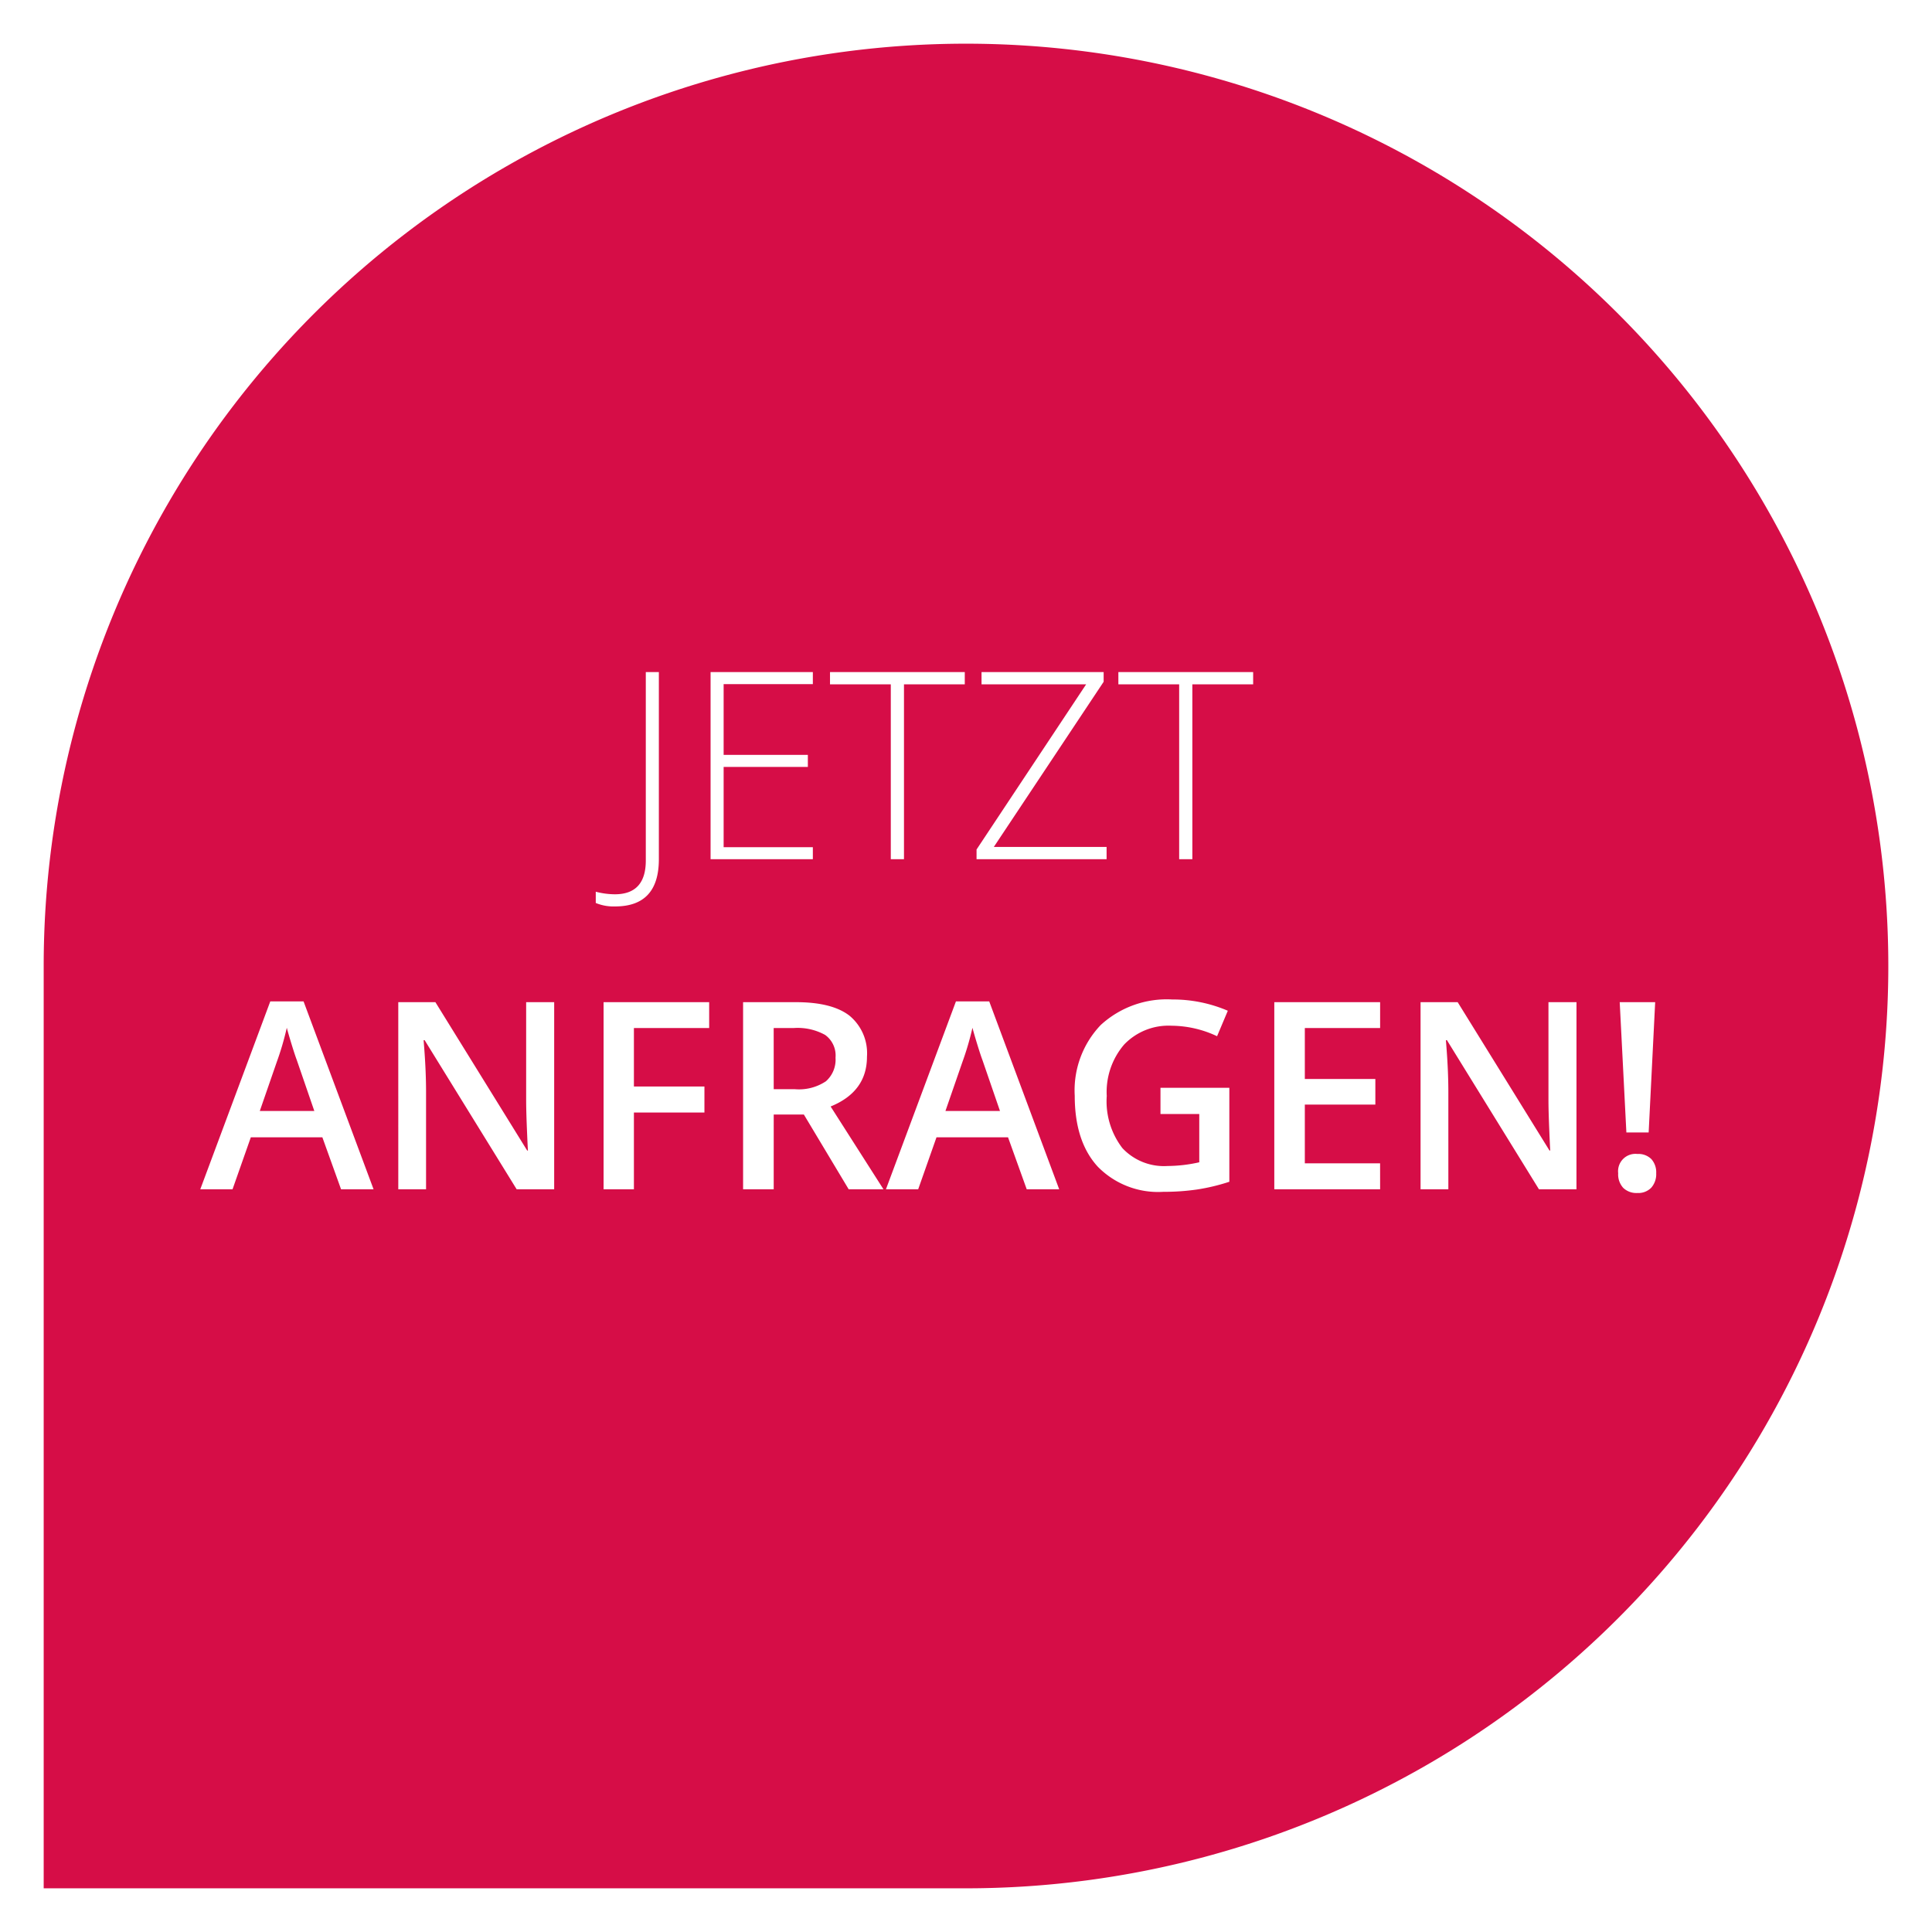 <svg xmlns="http://www.w3.org/2000/svg" xmlns:xlink="http://www.w3.org/1999/xlink" width="199" height="199" viewBox="0 0 199 199">
  <defs>
    <filter id="Rechteck_2" x="0" y="0" width="199" height="199" filterUnits="userSpaceOnUse">
      <feOffset dx="3" dy="3" input="SourceAlpha"/>
      <feGaussianBlur stdDeviation="1.5" result="blur"/>
      <feFlood flood-color="#020a0a" flood-opacity="0.251"/>
      <feComposite operator="in" in2="blur"/>
      <feComposite in="SourceGraphic"/>
    </filter>
  </defs>
  <g id="Gruppe_339" data-name="Gruppe 339" transform="translate(-346.5 -538.72)">
    <g id="Gruppe_340" data-name="Gruppe 340">
      <g transform="matrix(1, 0, 0, 1, 346.5, 538.72)" filter="url(#Rechteck_2)">
        <path id="Rechteck_2-2" data-name="Rechteck 2" d="M95,0h95a0,0,0,0,1,0,0V95a95,95,0,0,1-95,95h0A95,95,0,0,1,0,95v0A95,95,0,0,1,95,0Z" transform="translate(191.5 191.5) rotate(180)" fill="#d60d47"/>
      </g>
      <path id="Pfad_14" data-name="Pfad 14" d="M-33.144,4.865a4.8,4.8,0,0,1-1.991-.356V3.349a7.91,7.91,0,0,0,1.964.264q3.19,0,3.19-3.48V-19.274h1.345V0Q-28.635,4.865-33.144,4.865ZM-12.775,0H-23.309V-19.274h10.534v1.239h-9.189v7.291h8.675v1.239h-8.675v8.266h9.189Zm9.387,0H-4.746V-18.009h-6.262v-1.266H2.874v1.266H-3.388Zm20.87,0H4.087V-1L15.372-18.009H4.6v-1.266H17.178v1L5.867-1.266H17.481Zm8.833,0H24.957V-18.009H18.694v-1.266H32.577v1.266H26.314ZM-61.37,34l-1.925-5.353h-7.37L-72.549,34h-3.322l7.211-19.354h3.428L-58.021,34Zm-2.755-8.068-1.806-5.247q-.2-.527-.547-1.661t-.481-1.661A29.546,29.546,0,0,1-68,20.909l-1.74,5.023ZM-39.419,34h-3.863l-9.479-15.359h-.105l.066.857q.185,2.452.185,4.482V34h-2.861V14.726h3.823l9.453,15.28h.079q-.026-.3-.105-2.208t-.079-2.973v-10.1h2.887Zm8.213,0H-34.33V14.726h10.876v2.663h-7.752v6.025h7.264V26.09h-7.264Zm14.4-10.31h2.188a5,5,0,0,0,3.19-.817,2.966,2.966,0,0,0,.989-2.426A2.611,2.611,0,0,0-11.509,18.1a5.855,5.855,0,0,0-3.217-.712h-2.083Zm0,2.61V34H-19.96V14.726h5.445q3.731,0,5.524,1.4A5.018,5.018,0,0,1-7.2,20.342q0,3.6-3.744,5.128L-5.5,34H-9.083L-13.7,26.3ZM9.255,34,7.33,28.647H-.04L-1.925,34H-5.247L1.964,14.646H5.392L12.6,34ZM6.5,25.932,4.693,20.685q-.2-.527-.547-1.661t-.481-1.661a29.546,29.546,0,0,1-1.042,3.546L.883,25.932Zm16.532-2.386h7.093v9.677a20.526,20.526,0,0,1-3.342.8,23.659,23.659,0,0,1-3.461.237,8.693,8.693,0,0,1-6.75-2.591Q14.2,29.083,14.2,24.363a9.747,9.747,0,0,1,2.676-7.284,10.06,10.06,0,0,1,7.37-2.63,14.352,14.352,0,0,1,5.722,1.16l-1.107,2.624a11.134,11.134,0,0,0-4.693-1.081,6.32,6.32,0,0,0-4.878,1.938,7.5,7.5,0,0,0-1.793,5.3,7.912,7.912,0,0,0,1.615,5.372A5.855,5.855,0,0,0,23.757,31.6a15.274,15.274,0,0,0,3.27-.382v-4.97H23.032ZM45.655,34h-10.9V14.726h10.9v2.663H37.9v5.247h7.264v2.637H37.9v6.051h7.752Zm20.224,0H62.016L52.537,18.641h-.105l.066.857q.185,2.452.185,4.482V34H49.821V14.726h3.823L63.1,30.005h.079q-.026-.3-.105-2.208t-.079-2.973v-10.1h2.887Zm7.436-5.854H71.02l-.686-13.421h3.652Zm-3.138,4.206a1.787,1.787,0,0,1,1.978-1.991,1.888,1.888,0,0,1,1.437.527,2.039,2.039,0,0,1,.5,1.463,2.1,2.1,0,0,1-.508,1.483,1.855,1.855,0,0,1-1.43.547,1.955,1.955,0,0,1-1.457-.527A2.049,2.049,0,0,1,70.176,32.352Z" transform="translate(443 627.22)" fill="#fff"/>
    </g>
  </g>
</svg>
